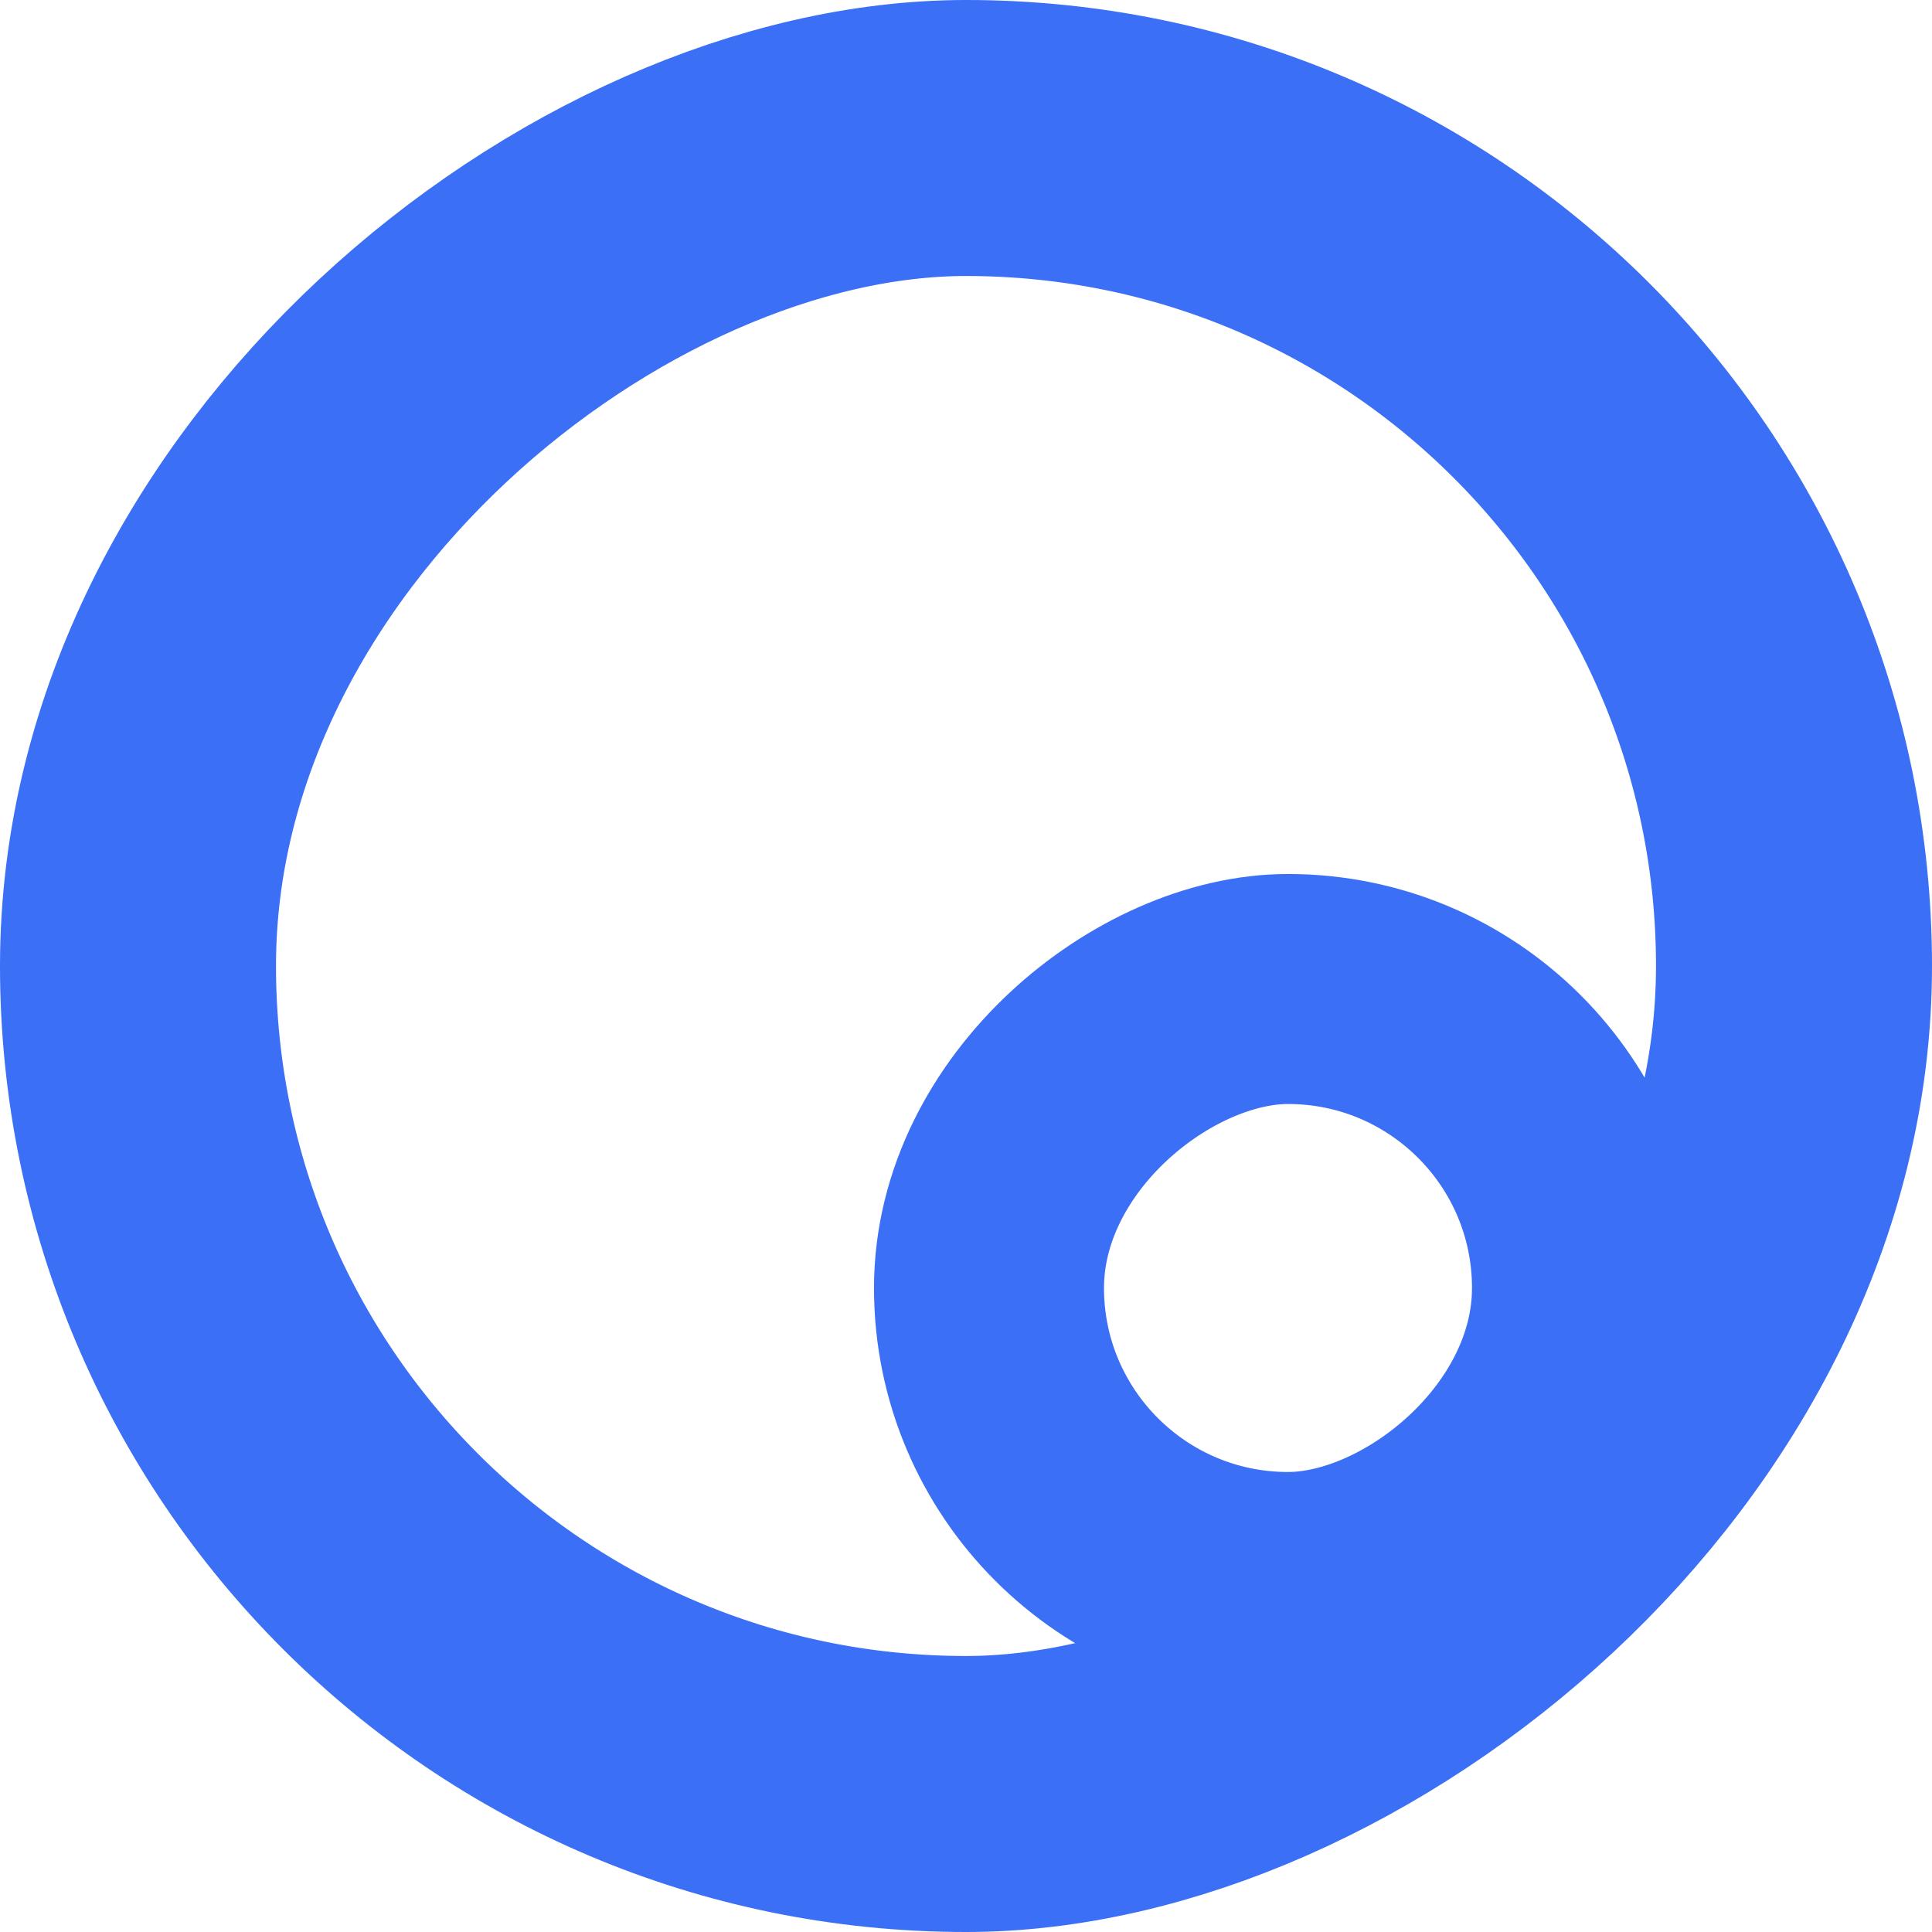 <svg xmlns="http://www.w3.org/2000/svg" viewBox="12033 152 42 42">
  <defs>
    <style>
      .cls-1, .cls-2, .cls-4 {
        fill: none;
      }

      .cls-1, .cls-2 {
        stroke: #3a6ff6;
      }

      .cls-1 {
        stroke-width: 6px;
      }

      .cls-2 {
        stroke-width: 5px;
      }

      .cls-3 {
        stroke: none;
      }
    </style>
  </defs>
  <g id="Group_186" data-name="Group 186" transform="translate(12117 95) rotate(90)">
    <g id="Rectangle_414" data-name="Rectangle 414" class="cls-1" transform="translate(57 42)">
      <rect class="cls-3" width="42" height="42" rx="21"/>
      <rect class="cls-4" x="3" y="3" width="36" height="36" rx="18"/>
    </g>
    <g id="Rectangle_415" data-name="Rectangle 415" class="cls-2" transform="translate(76 47)">
      <rect class="cls-3" width="18" height="18" rx="9"/>
      <rect class="cls-4" x="2.5" y="2.5" width="13" height="13" rx="6.5"/>
    </g>
  </g>
</svg>